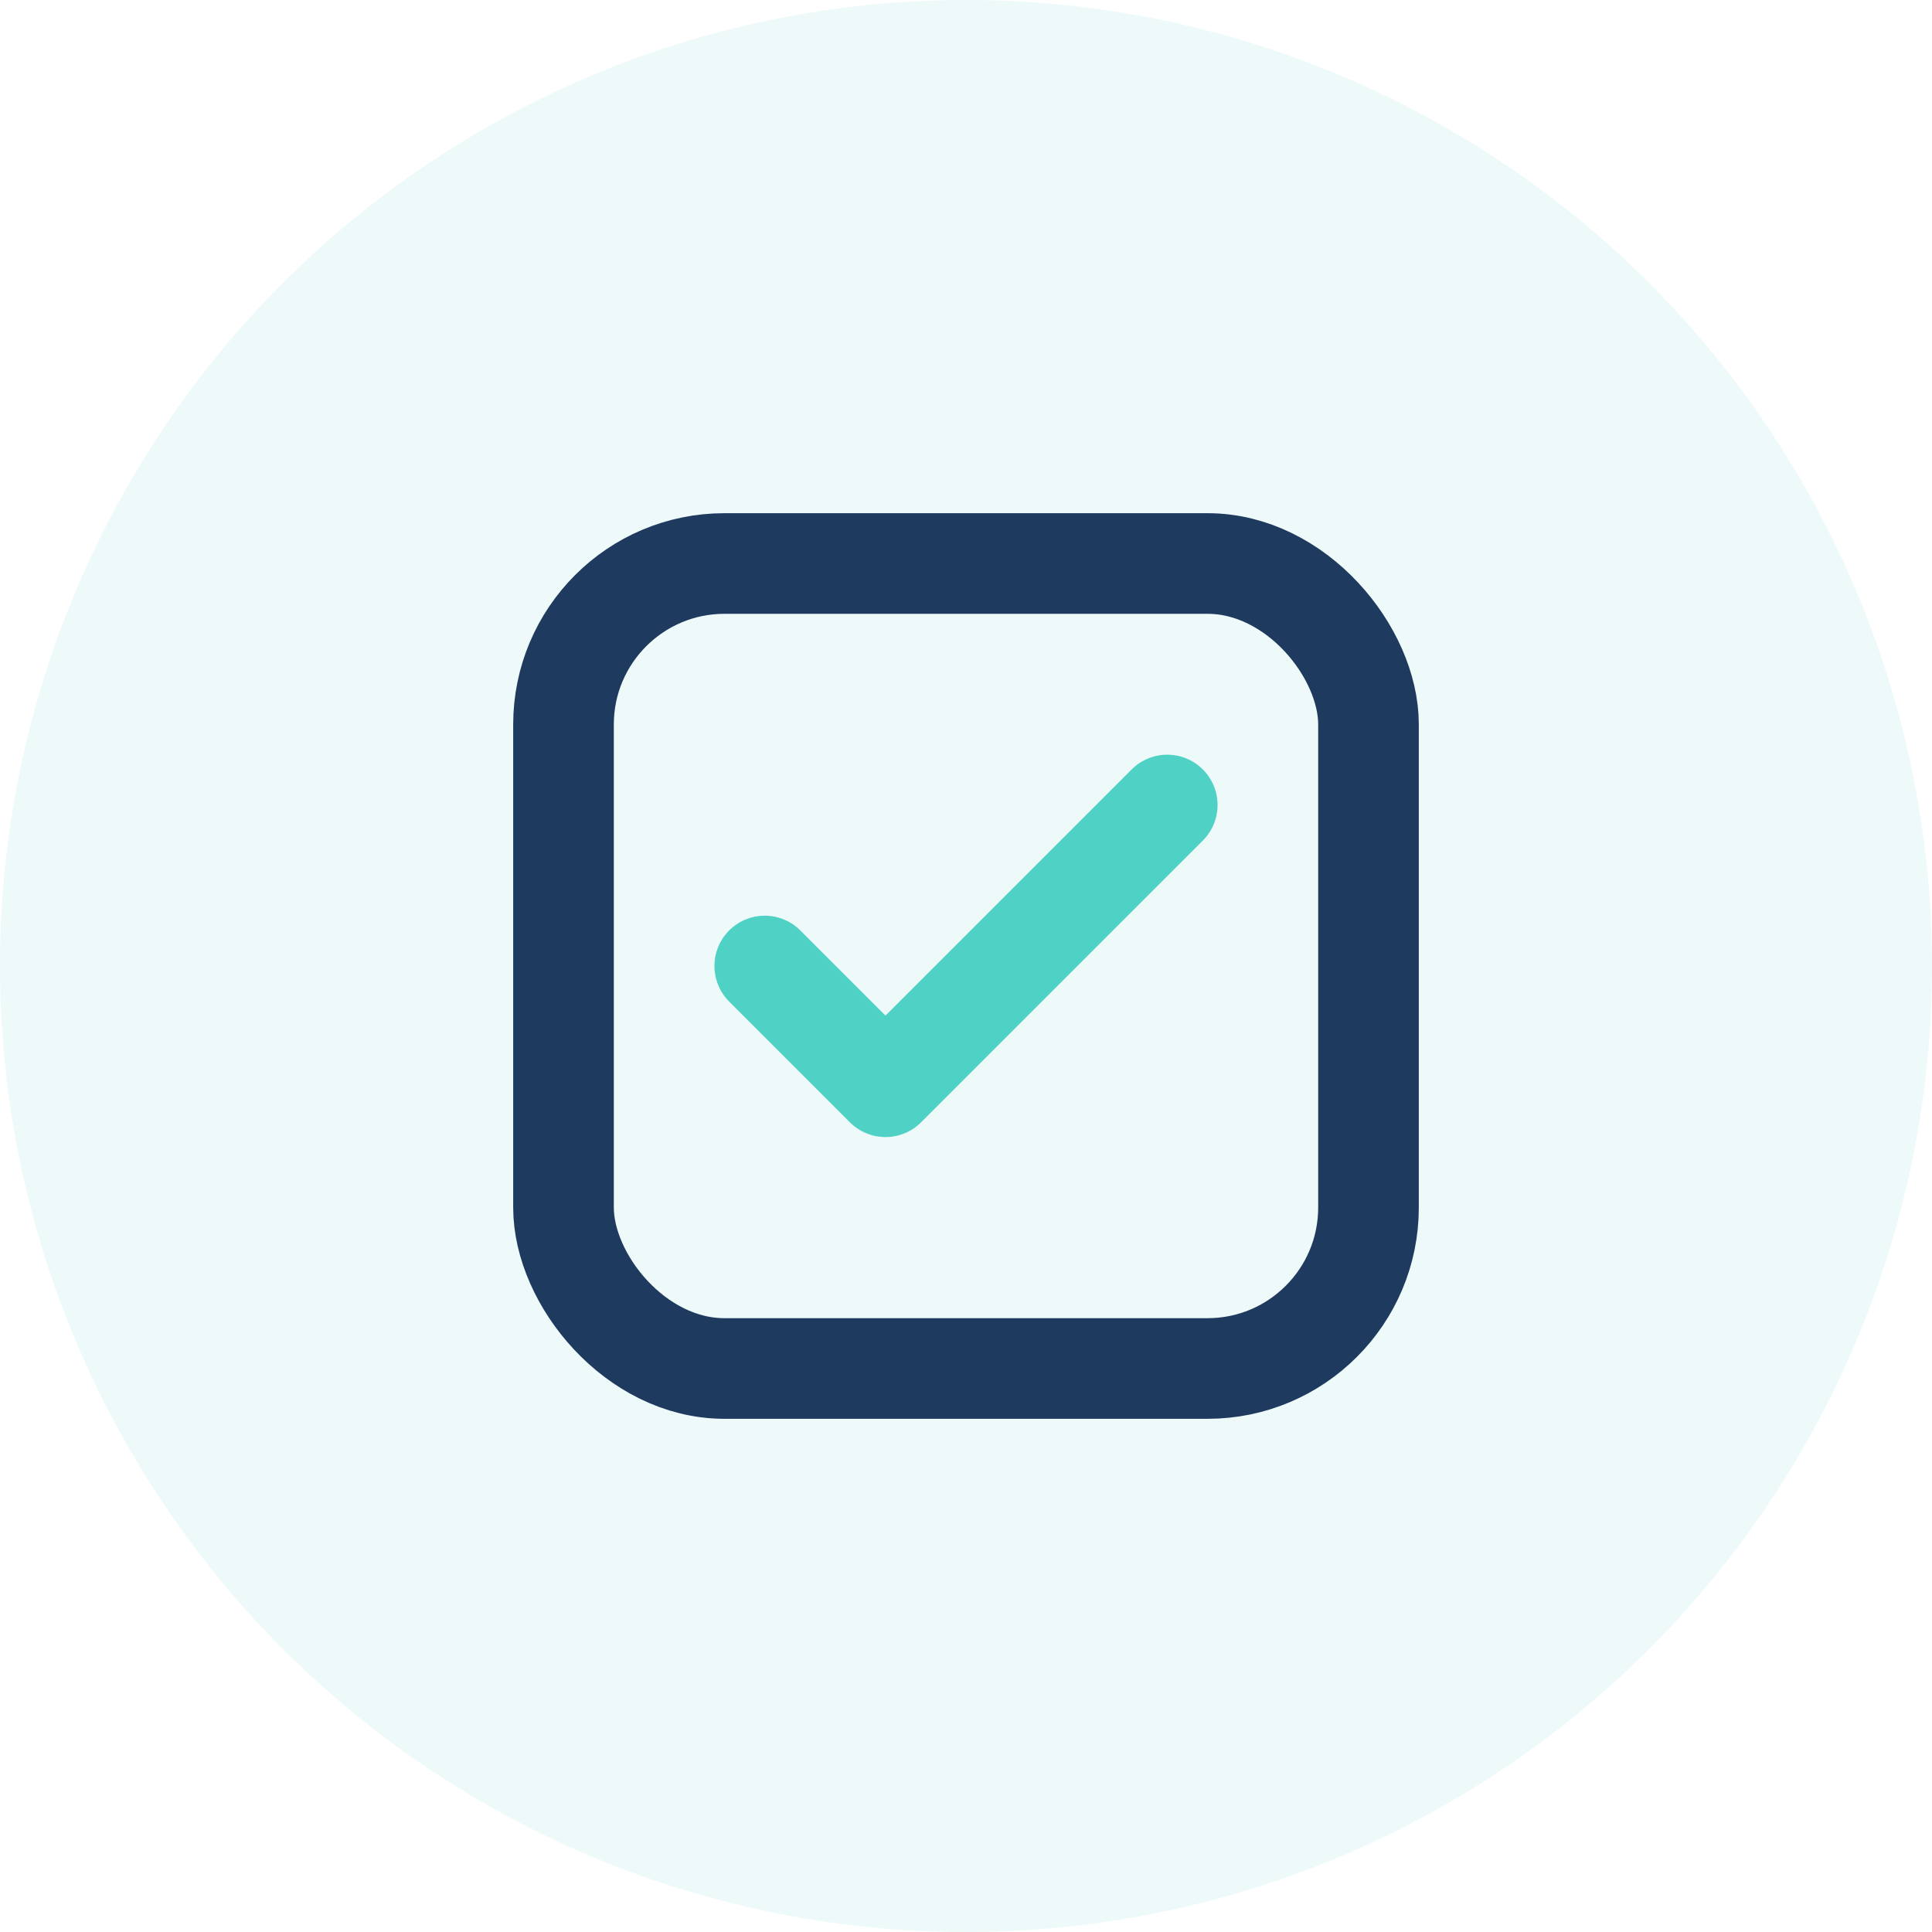<svg width="48" height="48" viewBox="0 0 48 48" fill="none" xmlns="http://www.w3.org/2000/svg">
  <circle cx="24" cy="24" r="24" fill="#4FD1C5" opacity="0.1"/>
  <rect x="14" y="14" width="20" height="20" rx="4" stroke="#1F3A5F" stroke-width="2.5"/>
  <path d="M19 24L22 27L29 20" stroke="#4FD1C5" stroke-width="2.5" stroke-linecap="round" stroke-linejoin="round"/>
</svg>